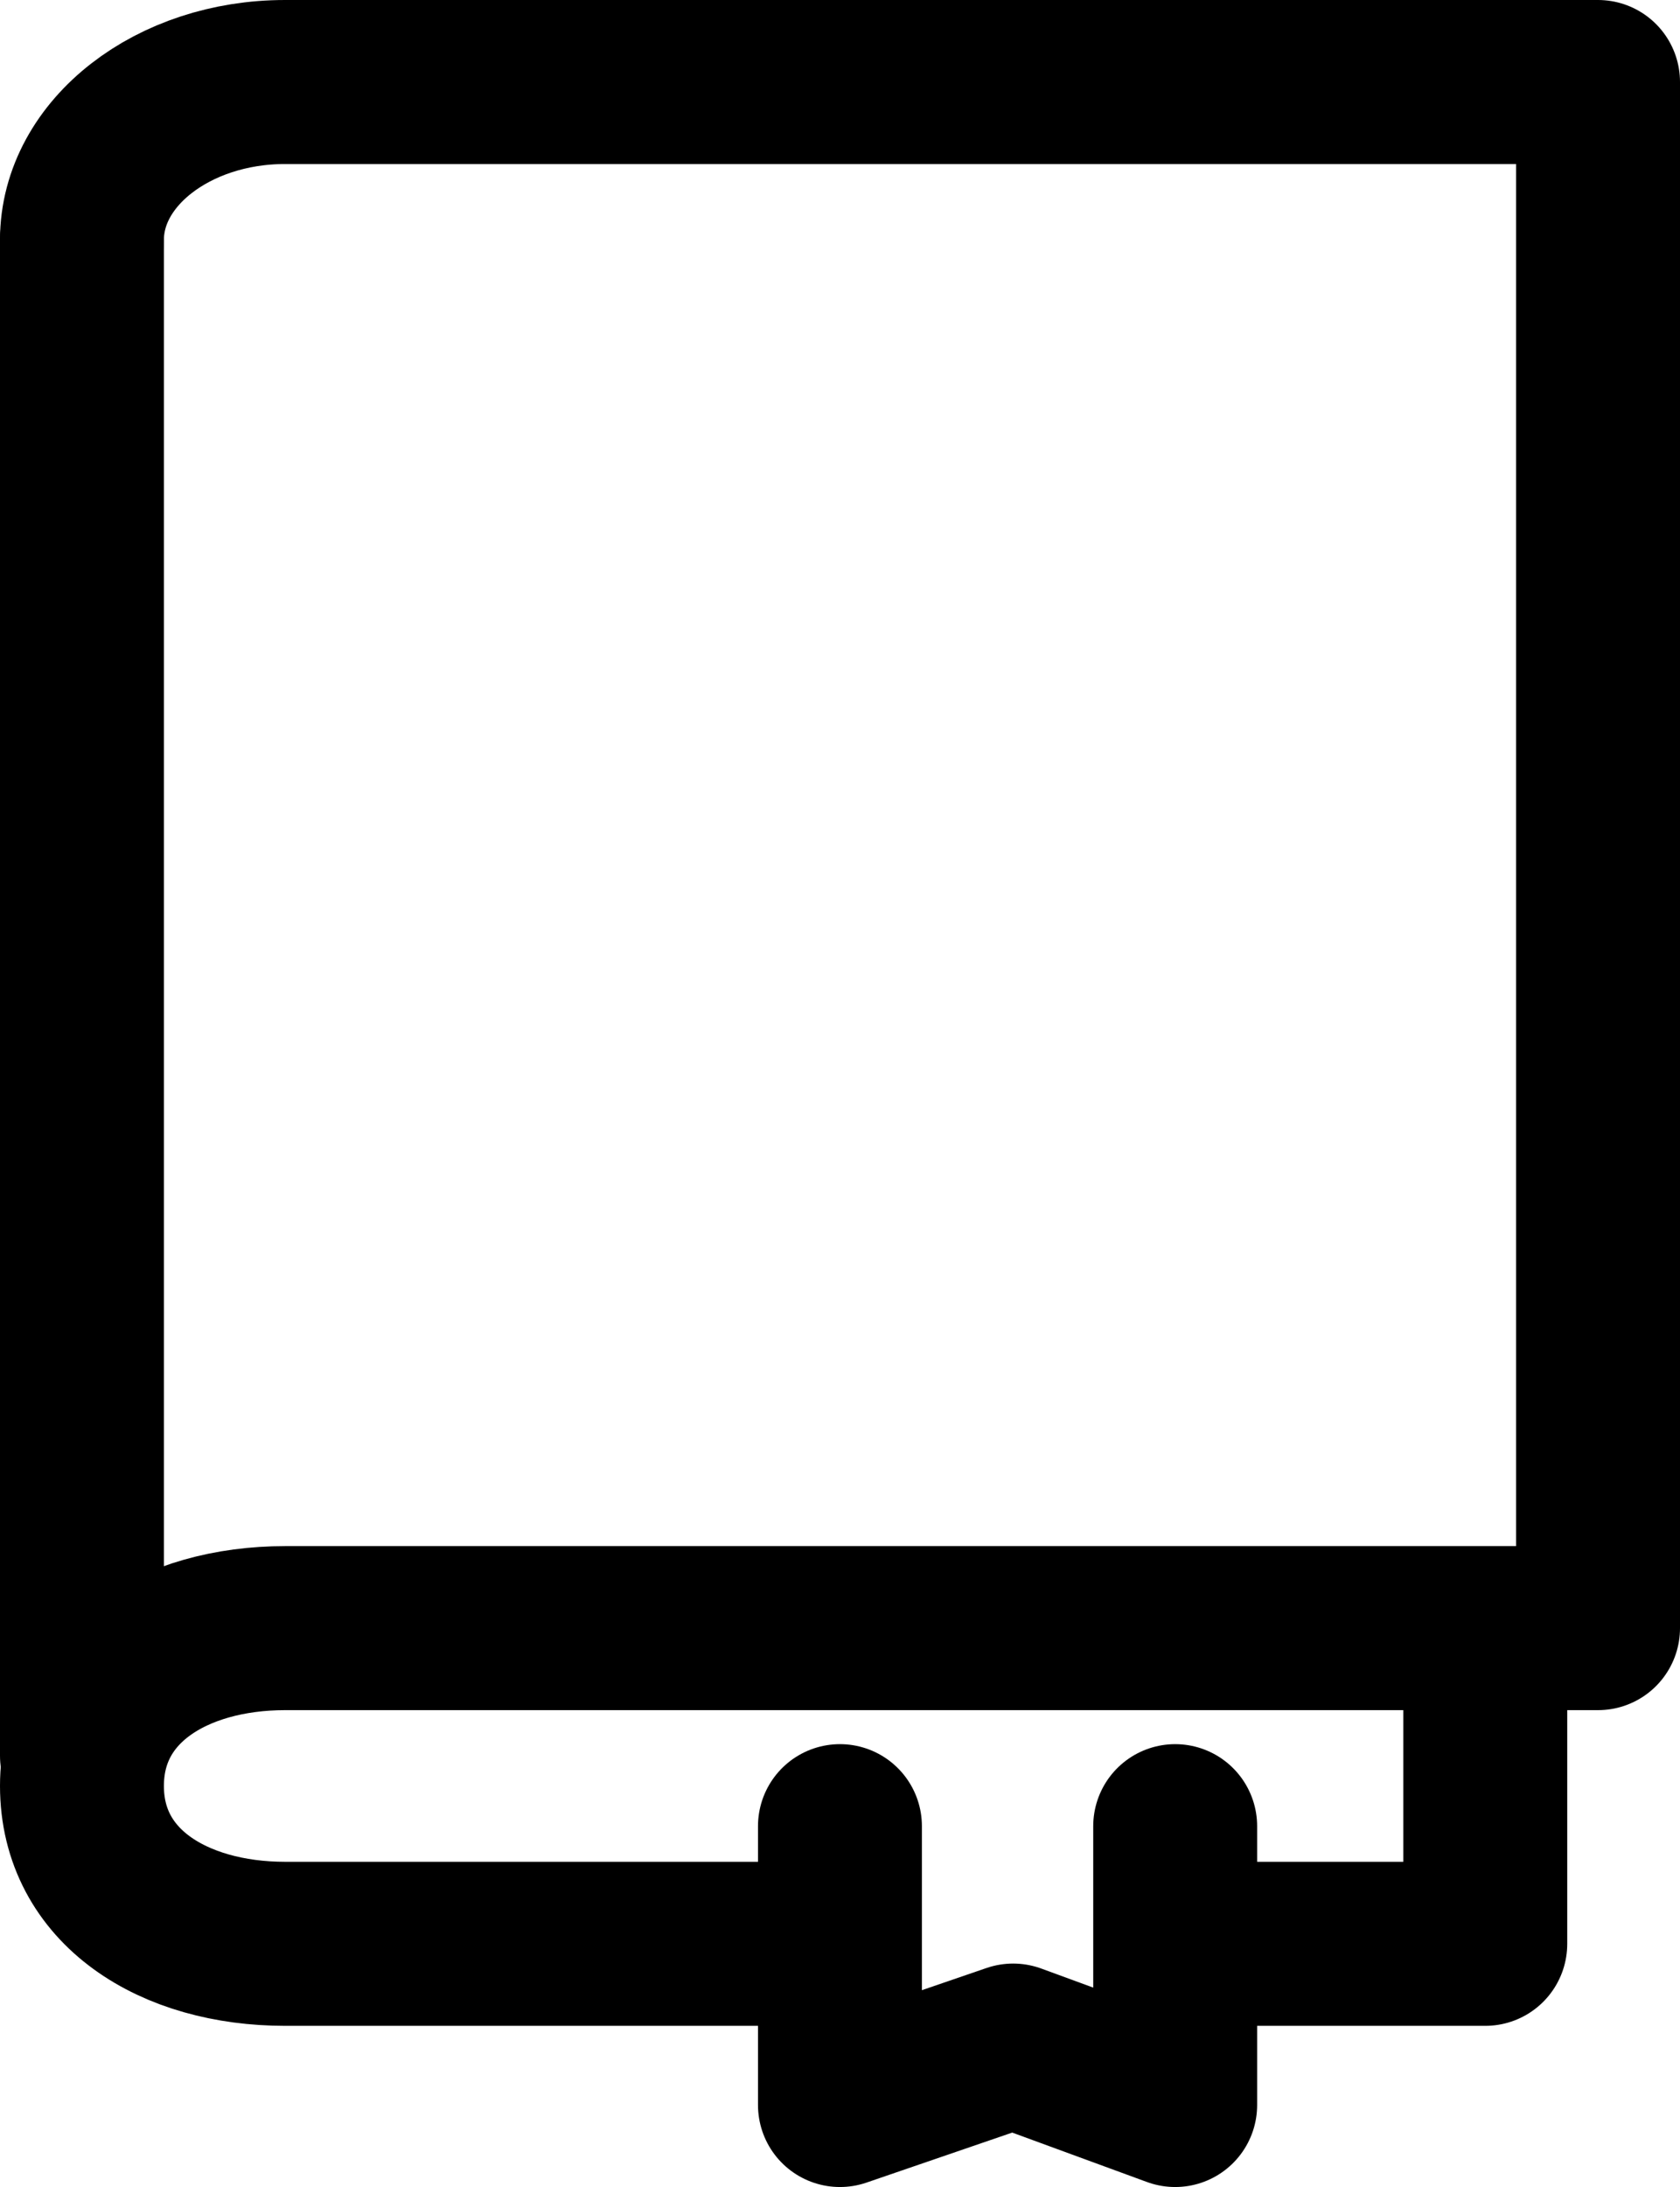 <svg xmlns="http://www.w3.org/2000/svg" width="30.75" height="40.001" viewBox="0 0 30.75 40.001"><g transform="translate(1.037 1.5)"><path d="M0,5.774H4.8V0" transform="translate(21.349 28.278)" fill="none" stroke="#000" stroke-linecap="round" stroke-linejoin="round" stroke-miterlimit="10" stroke-width="3"/><path d="M.463,0V27.726" transform="translate(0 2.887)" fill="none" stroke="#000" stroke-linecap="round" stroke-linejoin="round" stroke-miterlimit="10" stroke-width="3"/><path d="M0,0V5.1L3.17,4.013,6.136,5.1V0" transform="translate(14.337 31.9)" fill="none" stroke="#000" stroke-linecap="round" stroke-linejoin="round" stroke-miterlimit="10" stroke-width="3"/><path d="M13.183,34.052H3.72C1.675,34.052,0,33.01,0,31.165s1.675-2.887,3.72-2.887H27.75V0H3.715C1.67,0,0,1.293,0,2.888" transform="translate(0.463 0)" fill="none" stroke="#000" stroke-linecap="round" stroke-linejoin="round" stroke-miterlimit="10" stroke-width="3"/></g></svg>